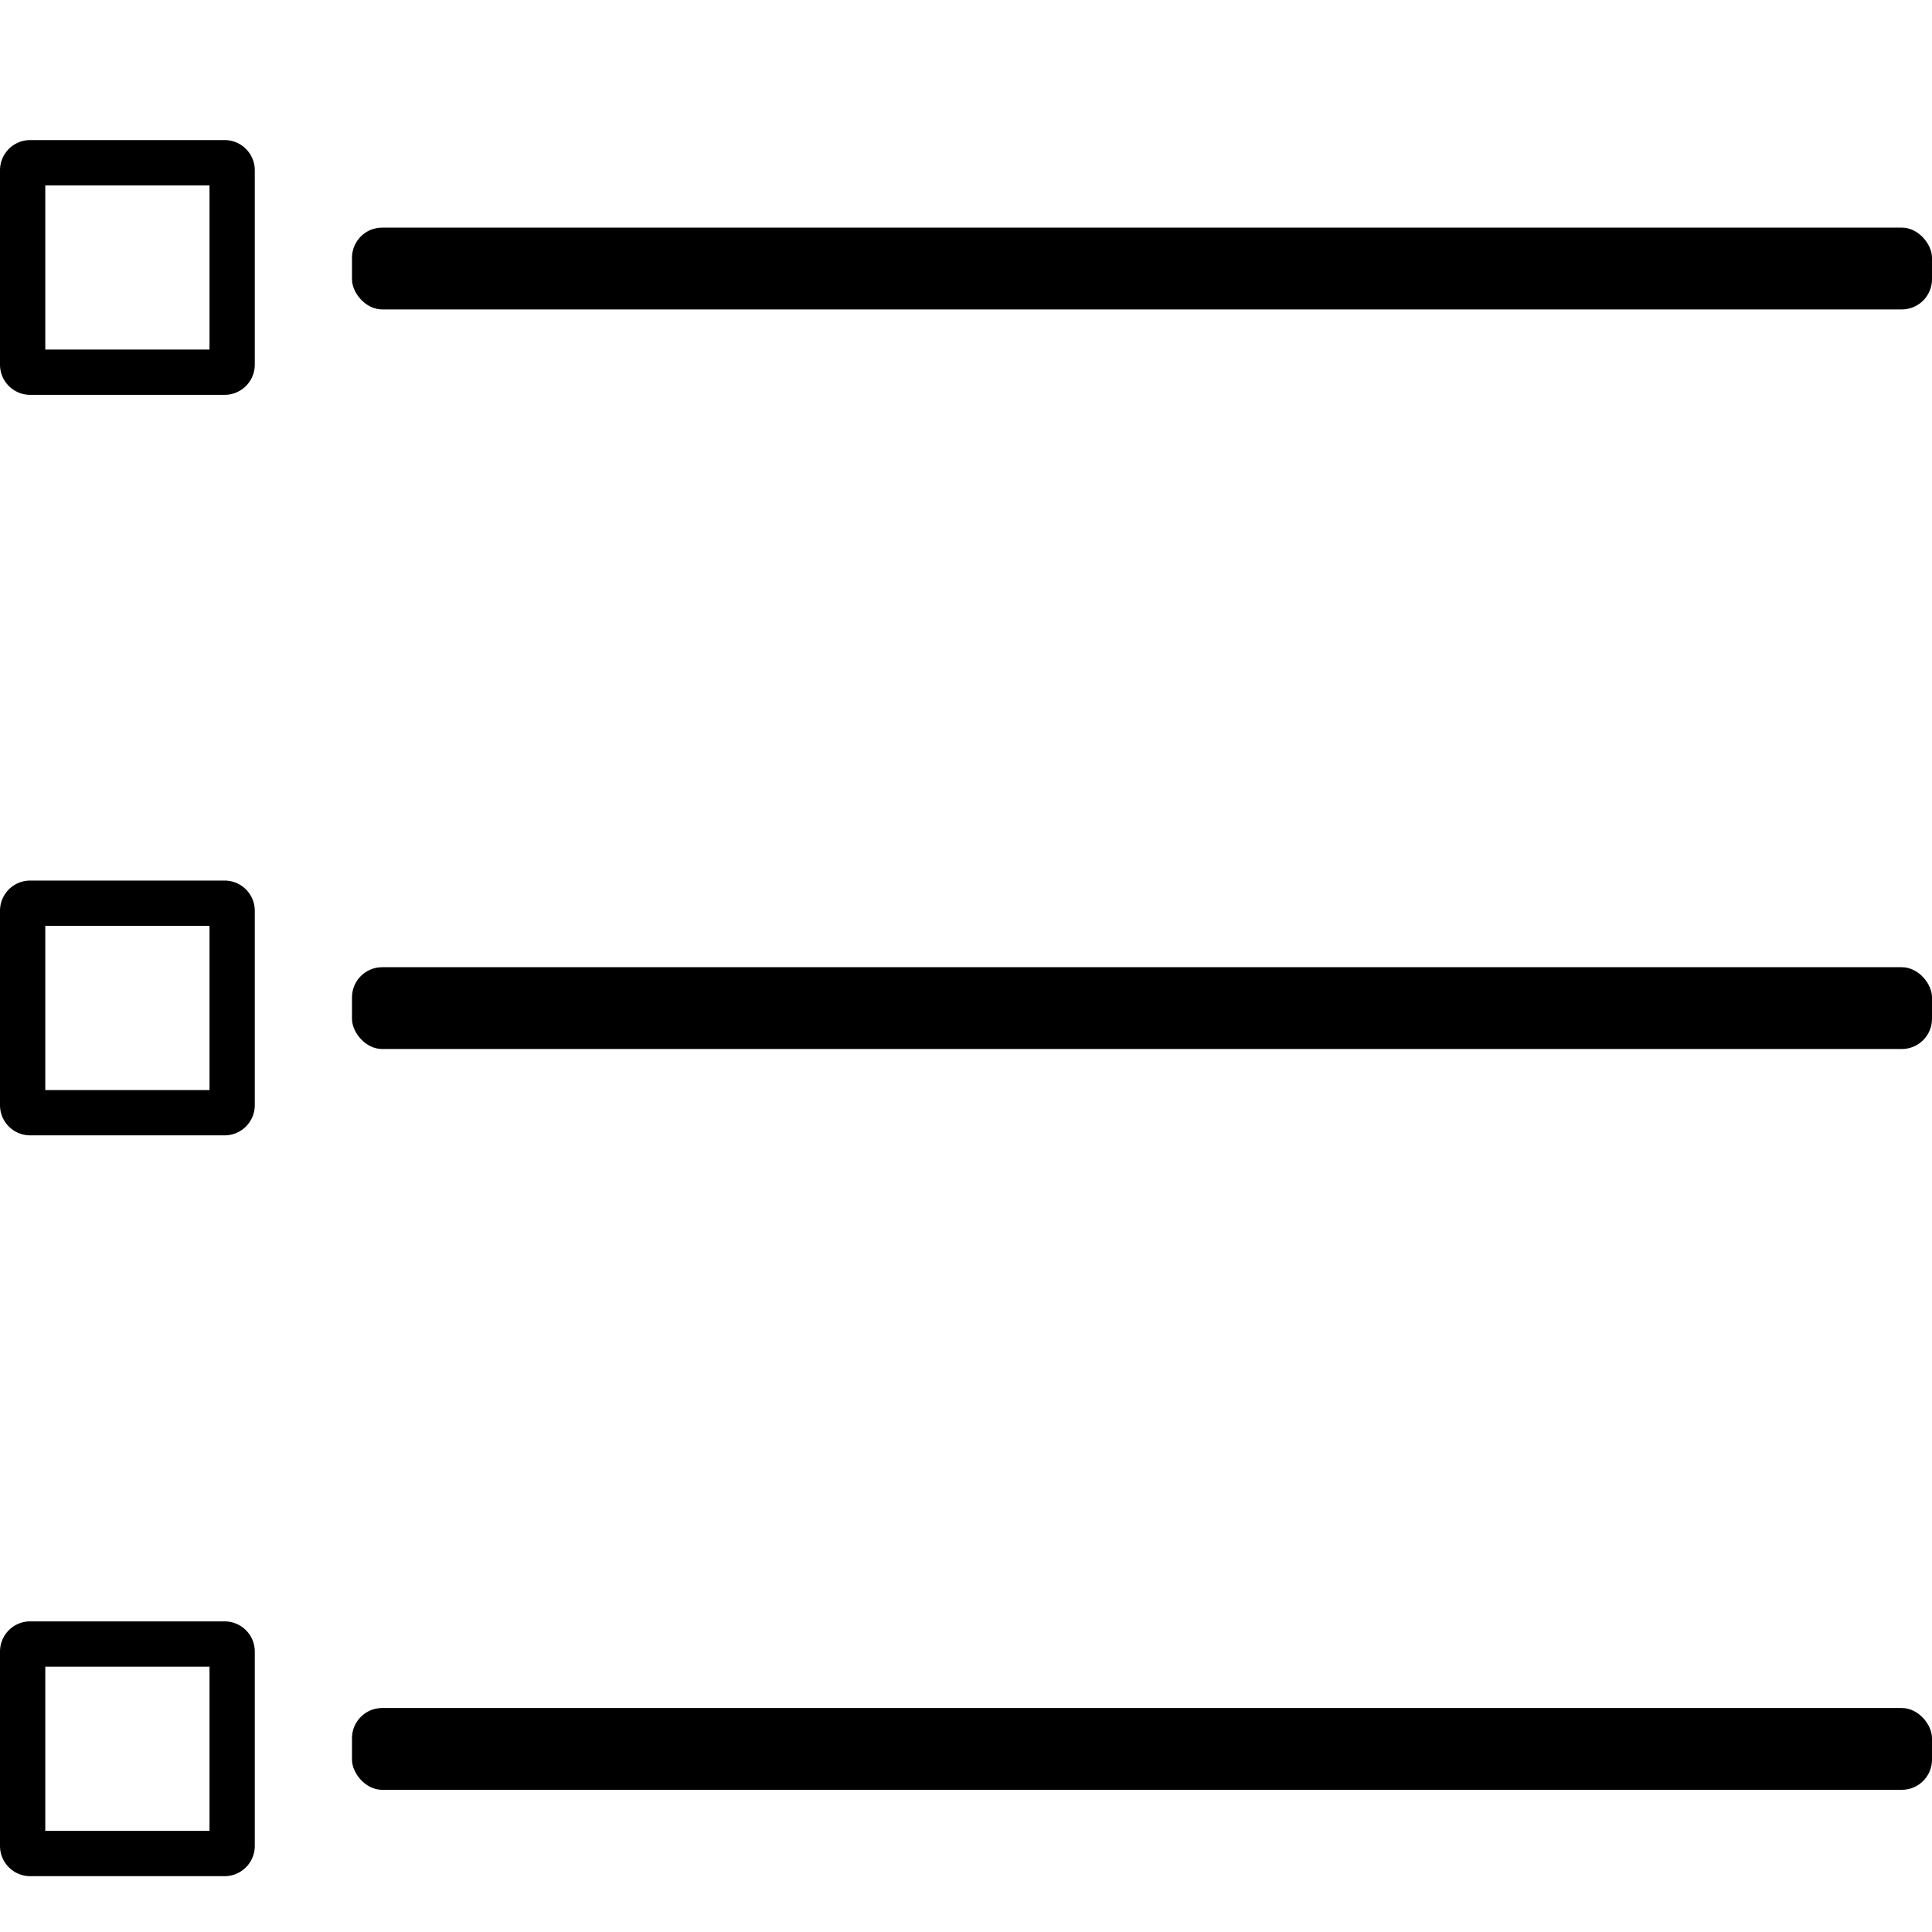 <svg id="icons" xmlns="http://www.w3.org/2000/svg" viewBox="0 0 64 64"><title>changa_list</title><path d="M6.94,6.14v5.44H1.5V6.14H6.94m.5-1.5H1a1,1,0,0,0-1,1v6.44a1,1,0,0,0,1,1H7.44a1,1,0,0,0,1-1V5.64a1,1,0,0,0-1-1Z"/><path d="M6.94,30.67v5.44H1.5V30.67H6.94m.5-1.5H1a1,1,0,0,0-1,1v6.44a1,1,0,0,0,1,1H7.44a1,1,0,0,0,1-1V30.17a1,1,0,0,0-1-1Z"/><path d="M6.94,55.21v5.44H1.5V55.21H6.94m.5-1.5H1a1,1,0,0,0-1,1v6.44a1,1,0,0,0,1,1H7.44a1,1,0,0,0,1-1V54.71a1,1,0,0,0-1-1Z"/><rect x="11.66" y="7.54" width="52.34" height="2.71" rx="1" ry="1"/><rect x="11.66" y="32.04" width="52.34" height="2.71" rx="1" ry="1"/><rect x="11.66" y="56.58" width="52.34" height="2.71" rx="1" ry="1"/></svg>